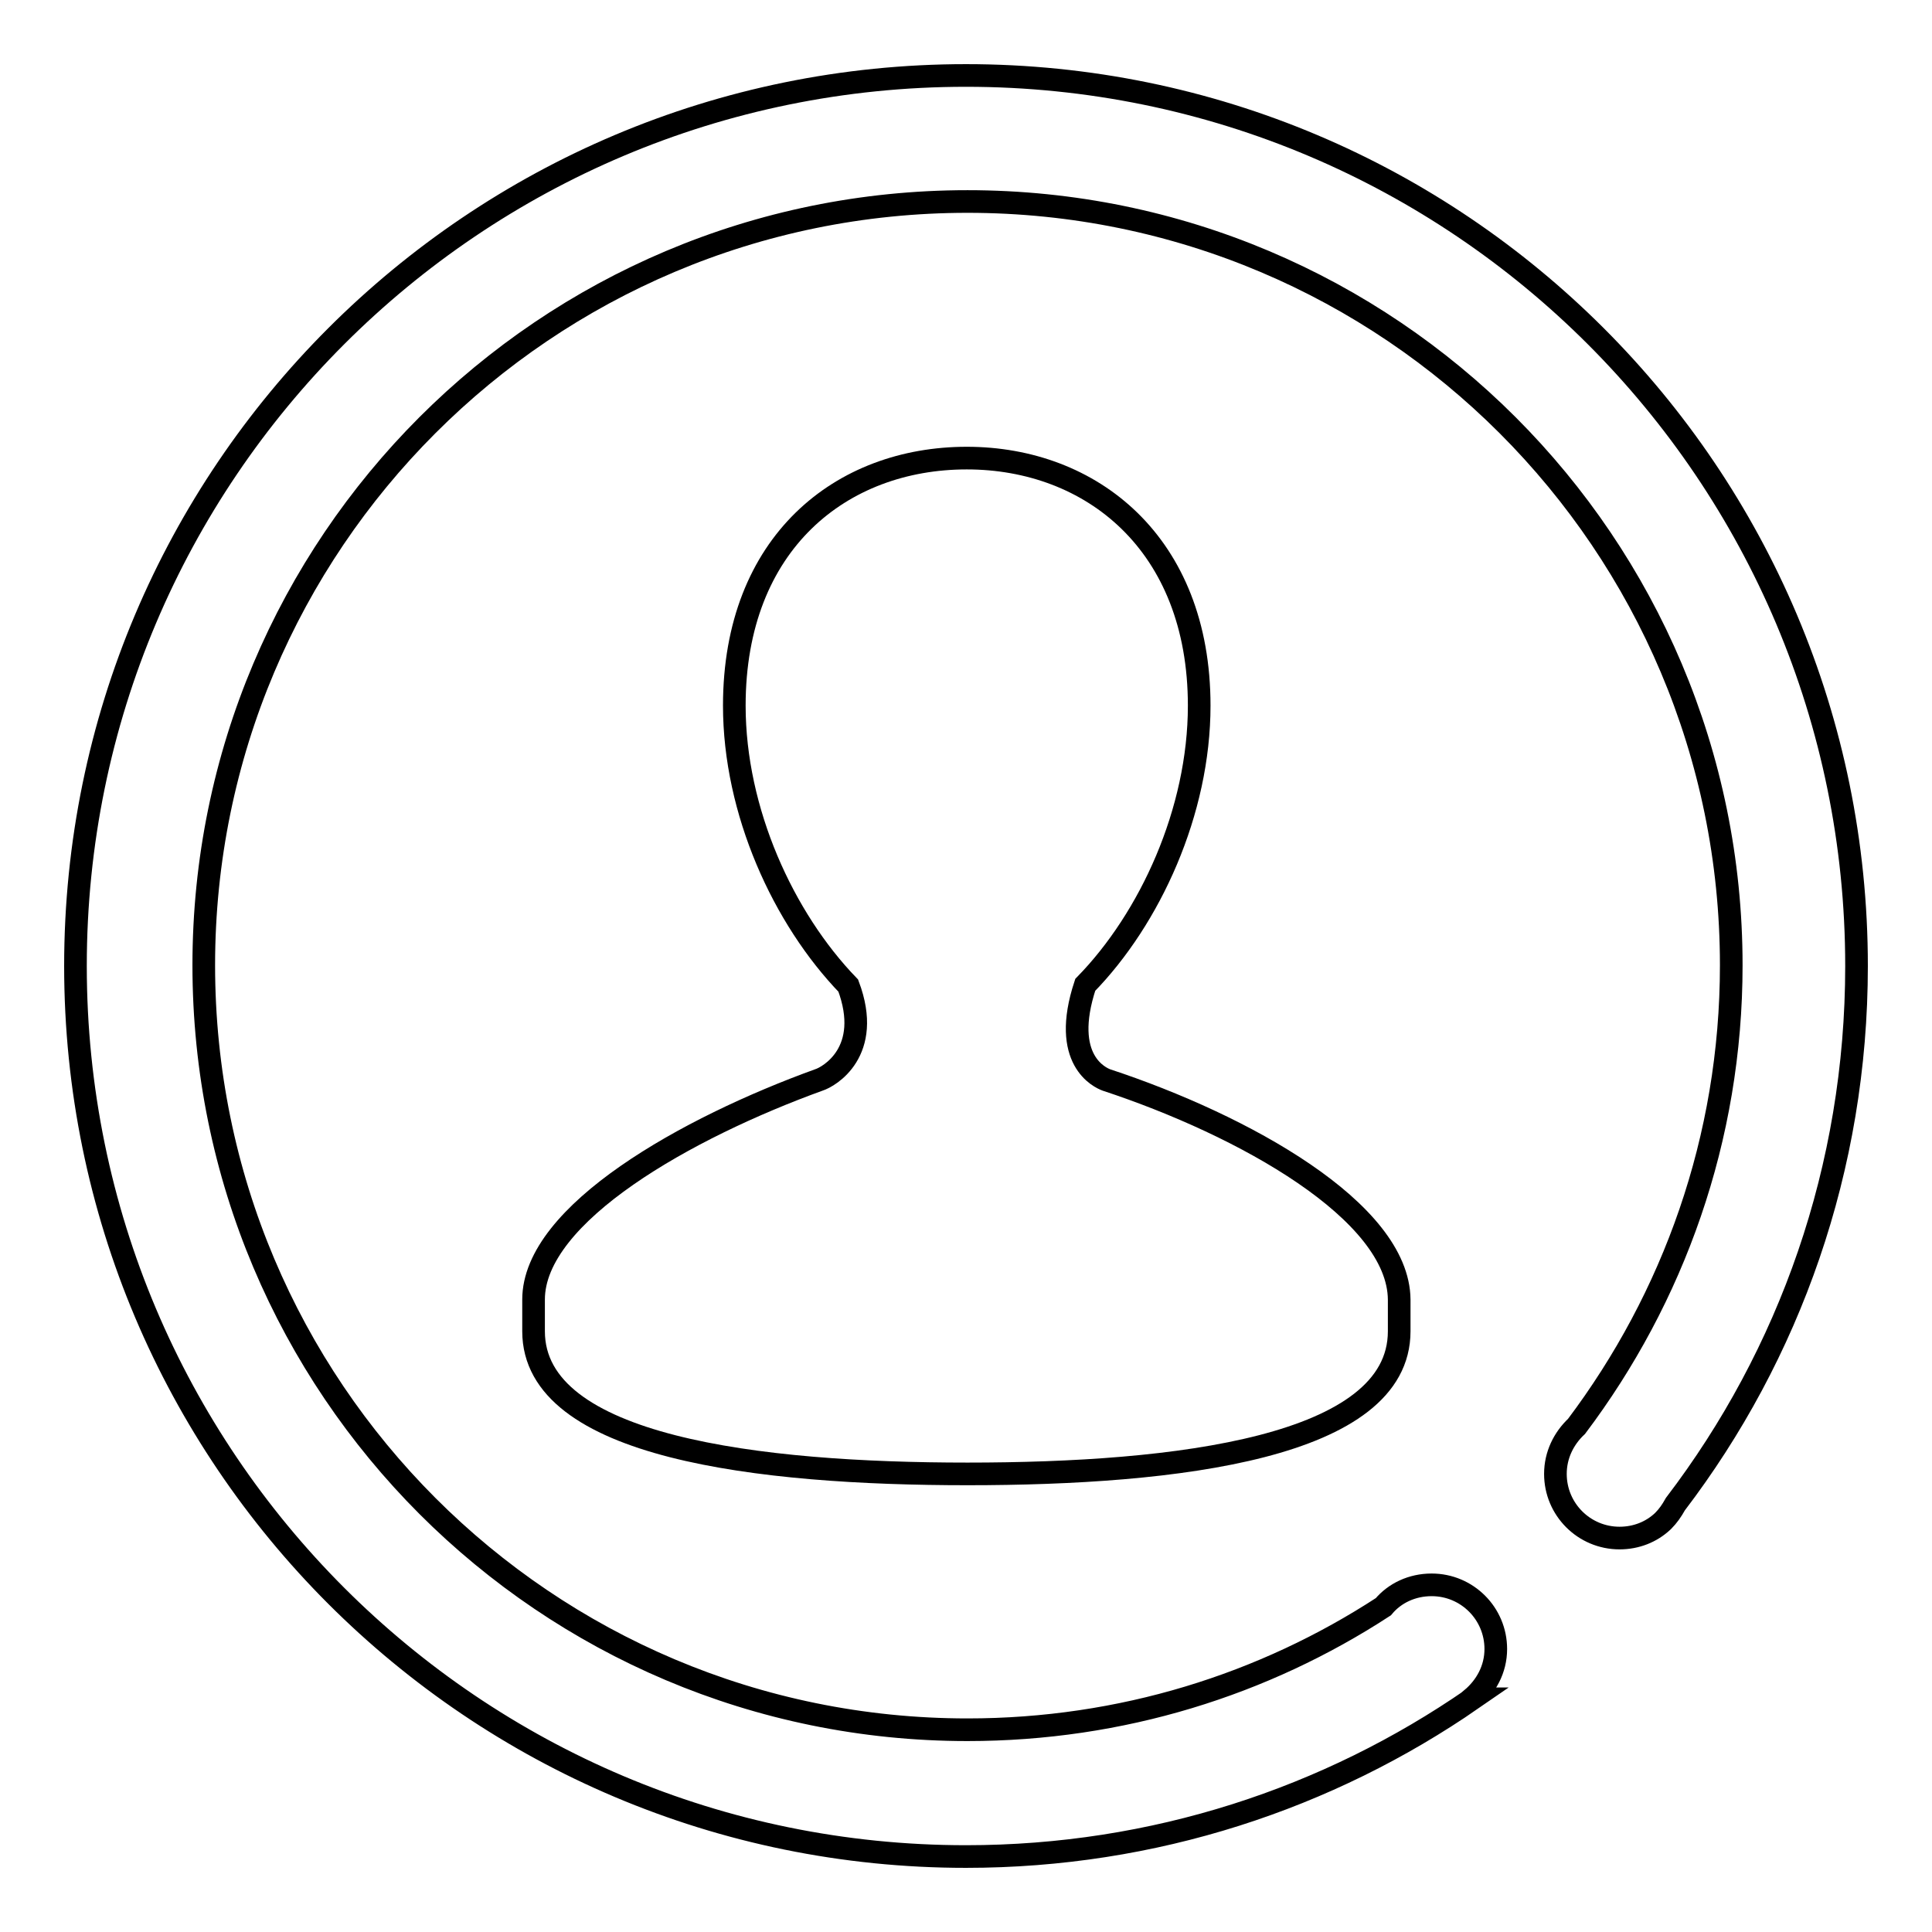 <?xml version="1.0" encoding="utf-8"?>
<!-- Svg Vector Icons : http://www.onlinewebfonts.com/icon -->
<!DOCTYPE svg PUBLIC "-//W3C//DTD SVG 1.1//EN" "http://www.w3.org/Graphics/SVG/1.1/DTD/svg11.dtd">
<svg version="1.1" xmlns="http://www.w3.org/2000/svg" xmlns:xlink="http://www.w3.org/1999/xlink" x="0px" y="0px" viewBox="0 0 256 256" enable-background="new 0 0 256 256" xml:space="preserve">
<g><g><path stroke-width="3" fill-opacity="0" stroke="#000000"  d="M222,199.3c15.1-19.8,24-44.5,24-71.3c0-65.2-52.8-118-118-118C62.8,10,10,62.8,10,128c0,65.2,52.8,118,118,118c24.9,0,48-7.7,67.1-20.9c0,0-0.1,0-0.1,0c1.9-1.6,3.2-3.9,3.2-6.6c0-4.7-3.8-8.5-8.5-8.5c-2.6,0-4.9,1.1-6.4,2.9c0,0,0,0,0,0c-15.8,10.3-34.7,16.3-55.1,16.3c-55.9,0-101.2-45.3-101.2-101.3c0-55.9,45.3-101.2,101.2-101.2c55.9,0,101.2,45.3,101.2,101.2c0,23-7.7,44.1-20.5,61.1c-1.7,1.6-2.8,3.8-2.8,6.3c0,4.7,3.8,8.5,8.5,8.5c2.2,0,4.2-0.8,5.7-2.2c0,0,0,0,0,0c0,0,0,0,0.1-0.1C221,200.9,221.5,200.2,222,199.3L222,199.3z"/><path stroke-width="3" fill-opacity="0" stroke="#000000"  d="M146.6,143.1c-0.8-0.3-6.1-2.6-2.8-12.6h0c8.6-8.8,15.1-23,15.1-37c0-21.5-14.3-32.8-30.8-32.8c-16.6,0-30.8,11.2-30.8,32.8c0,14,6.5,28.2,15.1,37.1c3.3,8.8-2.6,12.1-3.9,12.5c-17.4,6.3-37.8,17.7-37.8,29.1v4.2c0,15.4,29.9,18.9,57.5,18.9c27.7,0,57.2-3.5,57.2-18.9v-4.2C185.3,160.5,164.8,149.1,146.6,143.1L146.6,143.1L146.6,143.1z"/></g></g>
</svg>